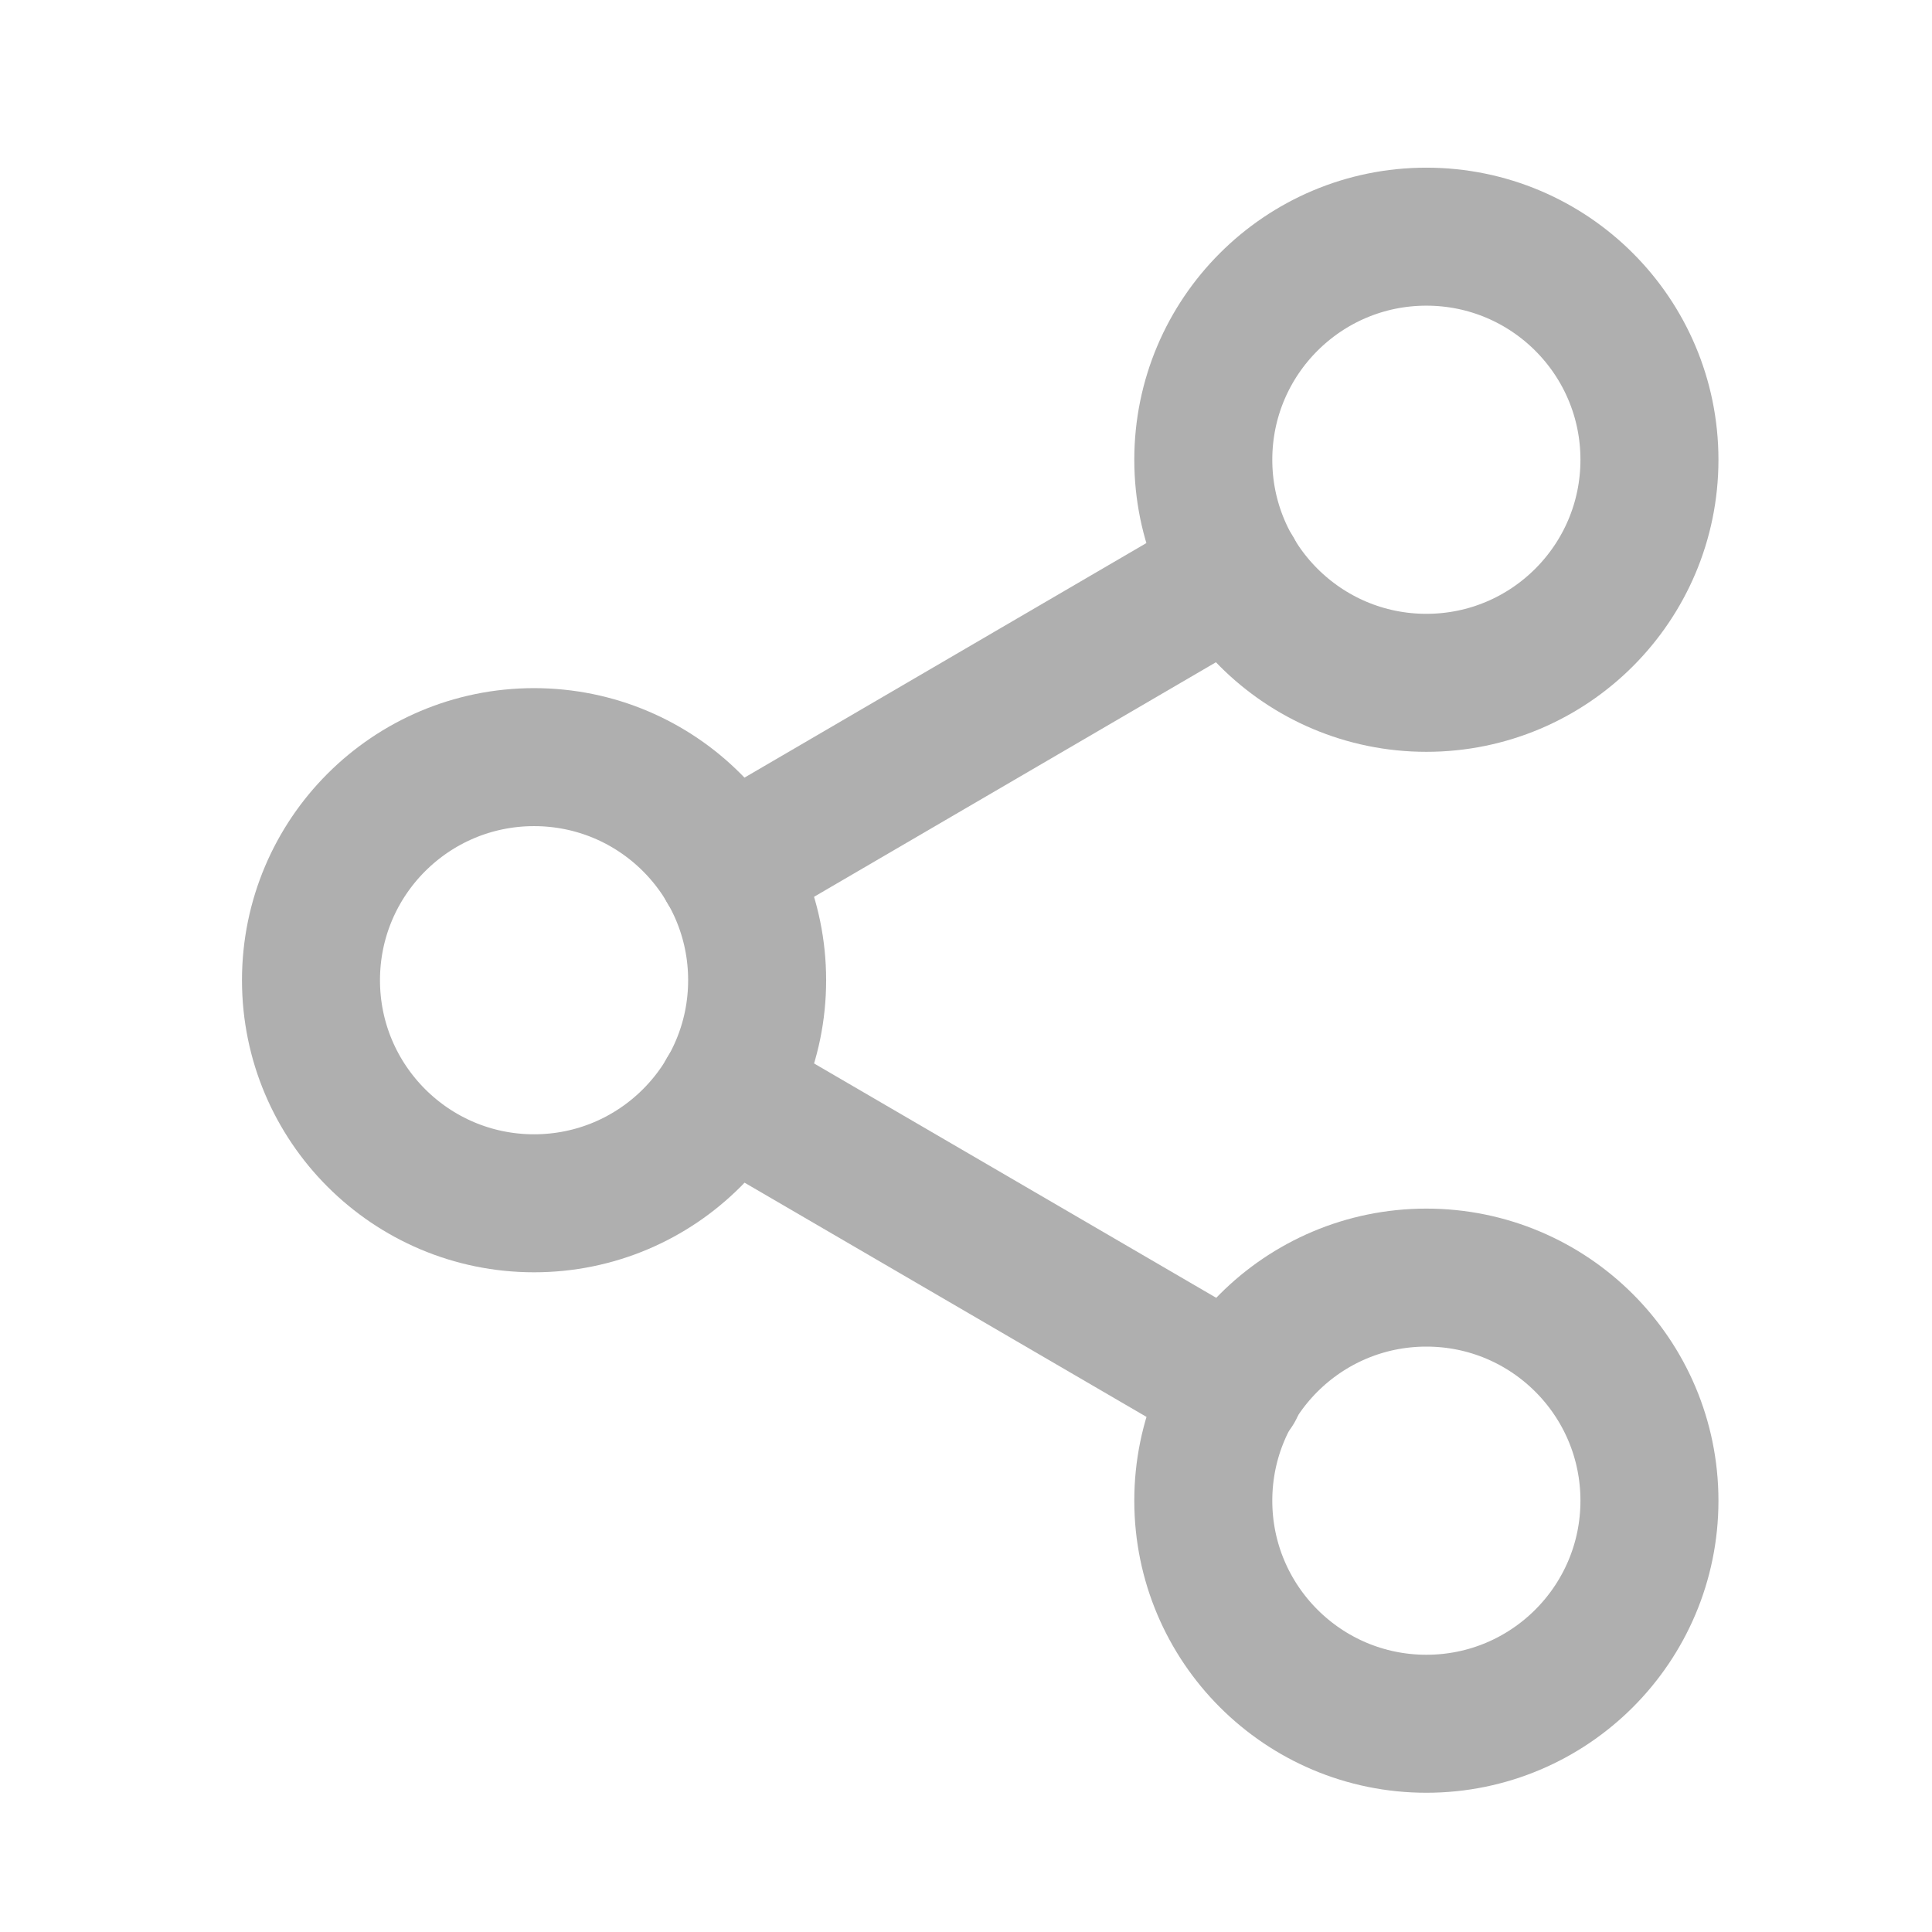 <svg width="28" height="28" viewBox="0 0 28 28" fill="none" xmlns="http://www.w3.org/2000/svg">
<g clip-path="url(#clip0_5842_85892)">
<path d="M20.672 9.896C22.458 9.896 23.905 8.448 23.905 6.663C23.905 4.877 22.458 3.43 20.672 3.43C18.887 3.43 17.439 4.877 17.439 6.663C17.439 8.448 18.887 9.896 20.672 9.896Z" stroke="#AFAFAF" stroke-width="2" stroke-linecap="round" stroke-linejoin="round"/>
<path d="M7.74 17.439C9.526 17.439 10.973 15.991 10.973 14.206C10.973 12.42 9.526 10.973 7.74 10.973C5.955 10.973 4.507 12.42 4.507 14.206C4.507 15.991 5.955 17.439 7.74 17.439Z" stroke="#AFAFAF" stroke-width="2" stroke-linecap="round" stroke-linejoin="round"/>
<path d="M20.672 24.982C22.458 24.982 23.905 23.534 23.905 21.749C23.905 19.963 22.458 18.516 20.672 18.516C18.887 18.516 17.439 19.963 17.439 21.749C17.439 23.534 18.887 24.982 20.672 24.982Z" stroke="#AFAFAF" stroke-width="2" stroke-linecap="round" stroke-linejoin="round"/>
<path d="M10.532 15.832L17.892 20.121" stroke="#AFAFAF" stroke-width="2" stroke-linecap="round" stroke-linejoin="round"/>
<path d="M17.881 8.289L10.532 12.578" stroke="#AFAFAF" stroke-width="2" stroke-linecap="round" stroke-linejoin="round"/>
</g>
<defs>
<clipPath id="clip0_5842_85892">
<rect width="26.667" height="26.667" fill="white" transform="translate(0.666 0.668)"/>
</clipPath>
</defs>
</svg>
